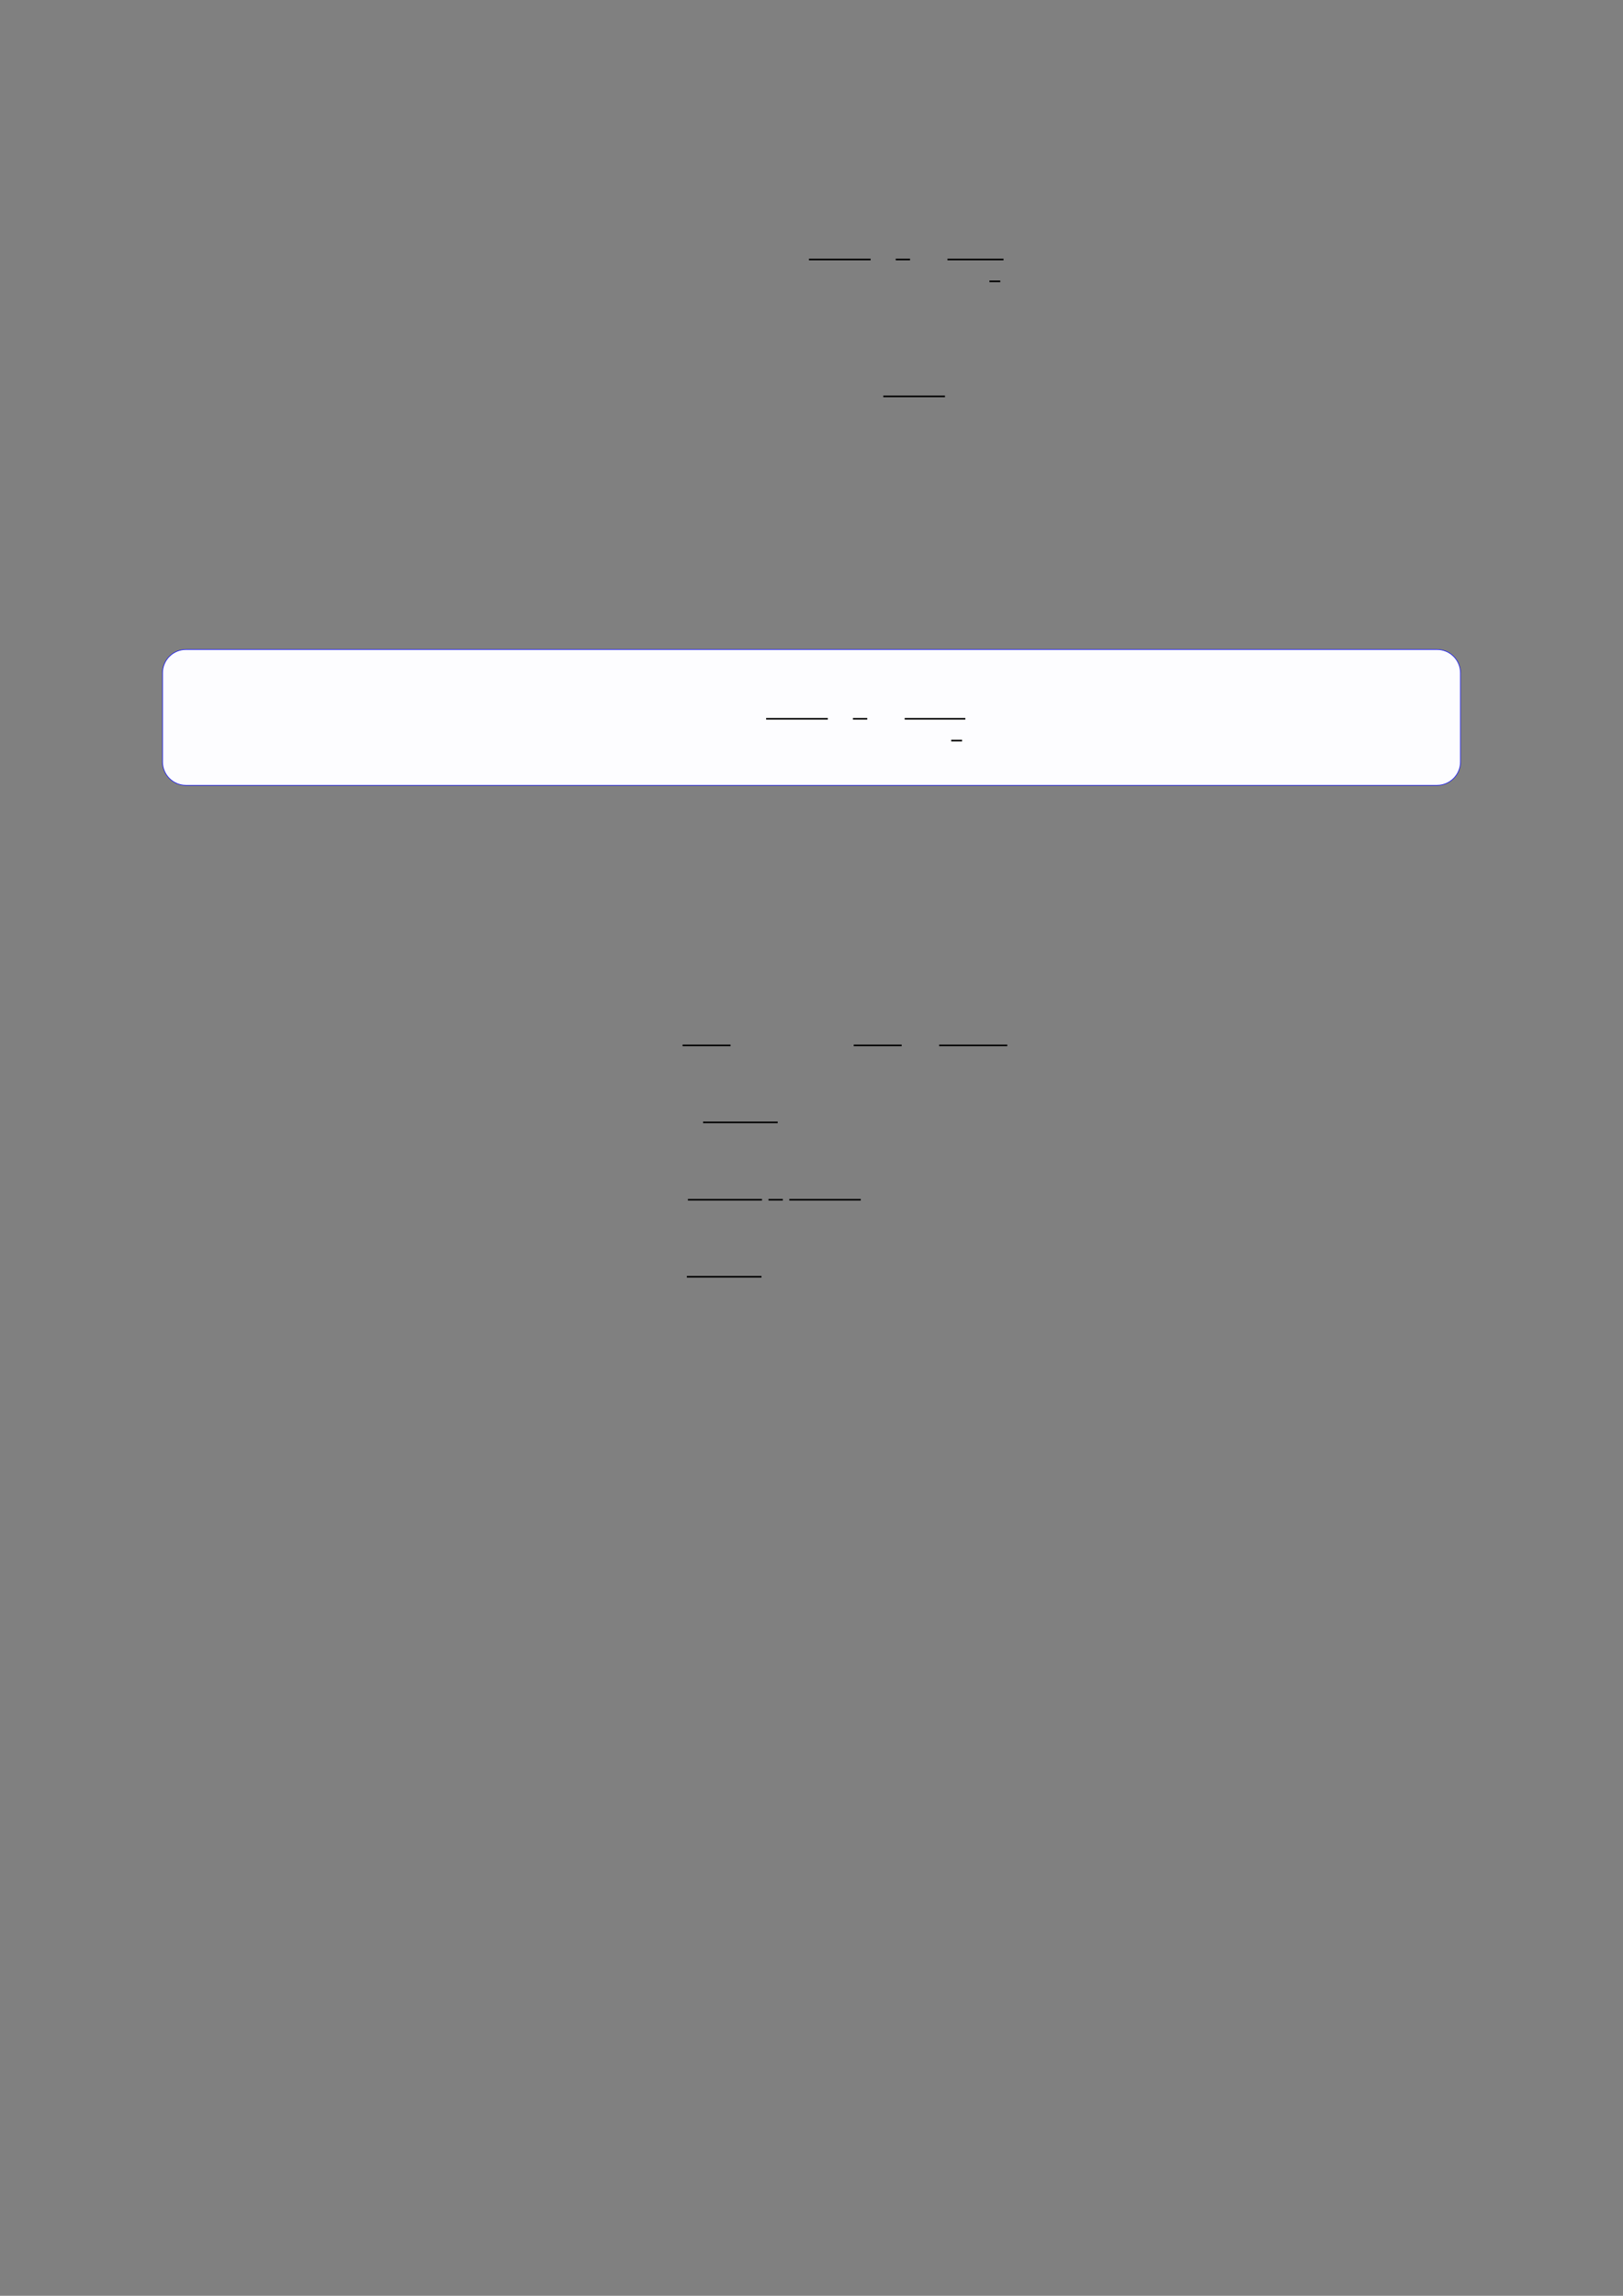 <?xml version="1.0" encoding="UTF-8"?>
<svg xmlns="http://www.w3.org/2000/svg" xmlns:xlink="http://www.w3.org/1999/xlink" width="3307.111" height="4677.167" viewBox="0 0 3307.111 4677.167">
<rect x="0" y="0" width="3307.111" height="4677.167" fill="#808080" stroke="none"/>
<path fill="none" stroke-width="0.588" stroke-linecap="butt" stroke-linejoin="miter" stroke="rgb(0%, 0%, 0%)" stroke-opacity="1" stroke-miterlimit="10" d="M 224.686 -23.167 L 247.306 -23.167 " transform="matrix(5.556, 0, 0, -5.556, 400, 400)"/>
<path fill="none" stroke-width="0.588" stroke-linecap="butt" stroke-linejoin="miter" stroke="rgb(0%, 0%, 0%)" stroke-opacity="1" stroke-miterlimit="10" d="M 256.508 -23.167 L 261.758 -23.167 " transform="matrix(5.556, 0, 0, -5.556, 400, 400)"/>
<path fill="none" stroke-width="0.588" stroke-linecap="butt" stroke-linejoin="miter" stroke="rgb(0%, 0%, 0%)" stroke-opacity="1" stroke-miterlimit="10" d="M 275.494 -23.167 L 296.046 -23.167 " transform="matrix(5.556, 0, 0, -5.556, 400, 400)"/>
<path fill="none" stroke-width="0.588" stroke-linecap="butt" stroke-linejoin="miter" stroke="rgb(0%, 0%, 0%)" stroke-opacity="1" stroke-miterlimit="10" d="M 290.879 -31.158 L 294.851 -31.158 " transform="matrix(5.556, 0, 0, -5.556, 400, 400)"/>
<path fill="none" stroke-width="0.588" stroke-linecap="butt" stroke-linejoin="miter" stroke="rgb(0%, 0%, 0%)" stroke-opacity="1" stroke-miterlimit="10" d="M 251.949 -73.351 L 274.569 -73.351 " transform="matrix(5.556, 0, 0, -5.556, 400, 400)"/>
<path fill-rule="nonzero" fill="rgb(0%, 0%, 100%)" fill-opacity="1" d="M 330.707 1552.055 L 330.707 1371.051 C 330.707 1344.348 352.352 1322.699 379.059 1322.699 L 2928.066 1322.699 C 2954.773 1322.699 2976.418 1344.348 2976.418 1371.051 L 2976.418 1552.055 C 2976.418 1578.758 2954.773 1600.406 2928.066 1600.406 L 379.059 1600.406 C 352.352 1600.406 330.707 1578.758 330.707 1552.055 Z M 330.707 1552.055 "/>
<path fill-rule="nonzero" fill="rgb(98.999%, 98.999%, 100%)" fill-opacity="1" d="M 331.812 1552.055 L 331.812 1371.051 C 331.812 1344.957 352.965 1323.805 379.059 1323.805 L 2928.066 1323.805 C 2954.16 1323.805 2975.312 1344.957 2975.312 1371.051 L 2975.312 1552.055 C 2975.312 1578.148 2954.16 1599.297 2928.066 1599.297 L 379.059 1599.297 C 352.965 1599.297 331.812 1578.148 331.812 1552.055 Z M 331.812 1552.055 "/>
<path fill="none" stroke-width="0.588" stroke-linecap="butt" stroke-linejoin="miter" stroke="rgb(0%, 0%, 0%)" stroke-opacity="1" stroke-miterlimit="10" d="M 194.619 -213.374 L 217.239 -213.374 " transform="matrix(5.556, 0, 0, -5.556, 479.85, 278.906)"/>
<path fill="none" stroke-width="0.588" stroke-linecap="butt" stroke-linejoin="miter" stroke="rgb(0%, 0%, 0%)" stroke-opacity="1" stroke-miterlimit="10" d="M 226.441 -213.374 L 231.691 -213.374 " transform="matrix(5.556, 0, 0, -5.556, 479.85, 278.906)"/>
<path fill="none" stroke-width="0.588" stroke-linecap="butt" stroke-linejoin="miter" stroke="rgb(0%, 0%, 0%)" stroke-opacity="1" stroke-miterlimit="10" d="M 245.427 -213.374 L 267.659 -213.374 " transform="matrix(5.556, 0, 0, -5.556, 479.85, 278.906)"/>
<path fill="none" stroke-width="0.588" stroke-linecap="butt" stroke-linejoin="miter" stroke="rgb(0%, 0%, 0%)" stroke-opacity="1" stroke-miterlimit="10" d="M 262.492 -221.365 L 266.464 -221.365 " transform="matrix(5.556, 0, 0, -5.556, 479.85, 278.906)"/>
<path fill="none" stroke-width="0.588" stroke-linecap="butt" stroke-linejoin="miter" stroke="rgb(0%, 0%, 0%)" stroke-opacity="1" stroke-miterlimit="10" d="M 178.333 -311.331 L 195.932 -311.331 " transform="matrix(5.556, 0, 0, -5.556, 400, 400)"/>
<path fill="none" stroke-width="0.588" stroke-linecap="butt" stroke-linejoin="miter" stroke="rgb(0%, 0%, 0%)" stroke-opacity="1" stroke-miterlimit="10" d="M 241.1 -311.331 L 258.698 -311.331 " transform="matrix(5.556, 0, 0, -5.556, 400, 400)"/>
<path fill="none" stroke-width="0.588" stroke-linecap="butt" stroke-linejoin="miter" stroke="rgb(0%, 0%, 0%)" stroke-opacity="1" stroke-miterlimit="10" d="M 272.434 -311.331 L 297.42 -311.331 " transform="matrix(5.556, 0, 0, -5.556, 400, 400)"/>
<path fill="none" stroke-width="0.588" stroke-linecap="butt" stroke-linejoin="miter" stroke="rgb(0%, 0%, 0%)" stroke-opacity="1" stroke-miterlimit="10" d="M 185.859 -339.561 L 213.23 -339.561 " transform="matrix(5.556, 0, 0, -5.556, 400, 400)"/>
<path fill="none" stroke-width="0.588" stroke-linecap="butt" stroke-linejoin="miter" stroke="rgb(0%, 0%, 0%)" stroke-opacity="1" stroke-miterlimit="10" d="M 180.3 -367.932 L 207.455 -367.932 " transform="matrix(5.556, 0, 0, -5.556, 400, 400)"/>
<path fill="none" stroke-width="0.588" stroke-linecap="butt" stroke-linejoin="miter" stroke="rgb(0%, 0%, 0%)" stroke-opacity="1" stroke-miterlimit="10" d="M 209.846 -367.932 L 215.096 -367.932 " transform="matrix(5.556, 0, 0, -5.556, 400, 400)"/>
<path fill="none" stroke-width="0.588" stroke-linecap="butt" stroke-linejoin="miter" stroke="rgb(0%, 0%, 0%)" stroke-opacity="1" stroke-miterlimit="10" d="M 217.487 -367.932 L 243.685 -367.932 " transform="matrix(5.556, 0, 0, -5.556, 400, 400)"/>
<path fill="none" stroke-width="0.588" stroke-linecap="butt" stroke-linejoin="miter" stroke="rgb(0%, 0%, 0%)" stroke-opacity="1" stroke-miterlimit="10" d="M 179.906 -396.161 L 207.277 -396.161 " transform="matrix(5.556, 0, 0, -5.556, 400, 400)"/>
</svg>
